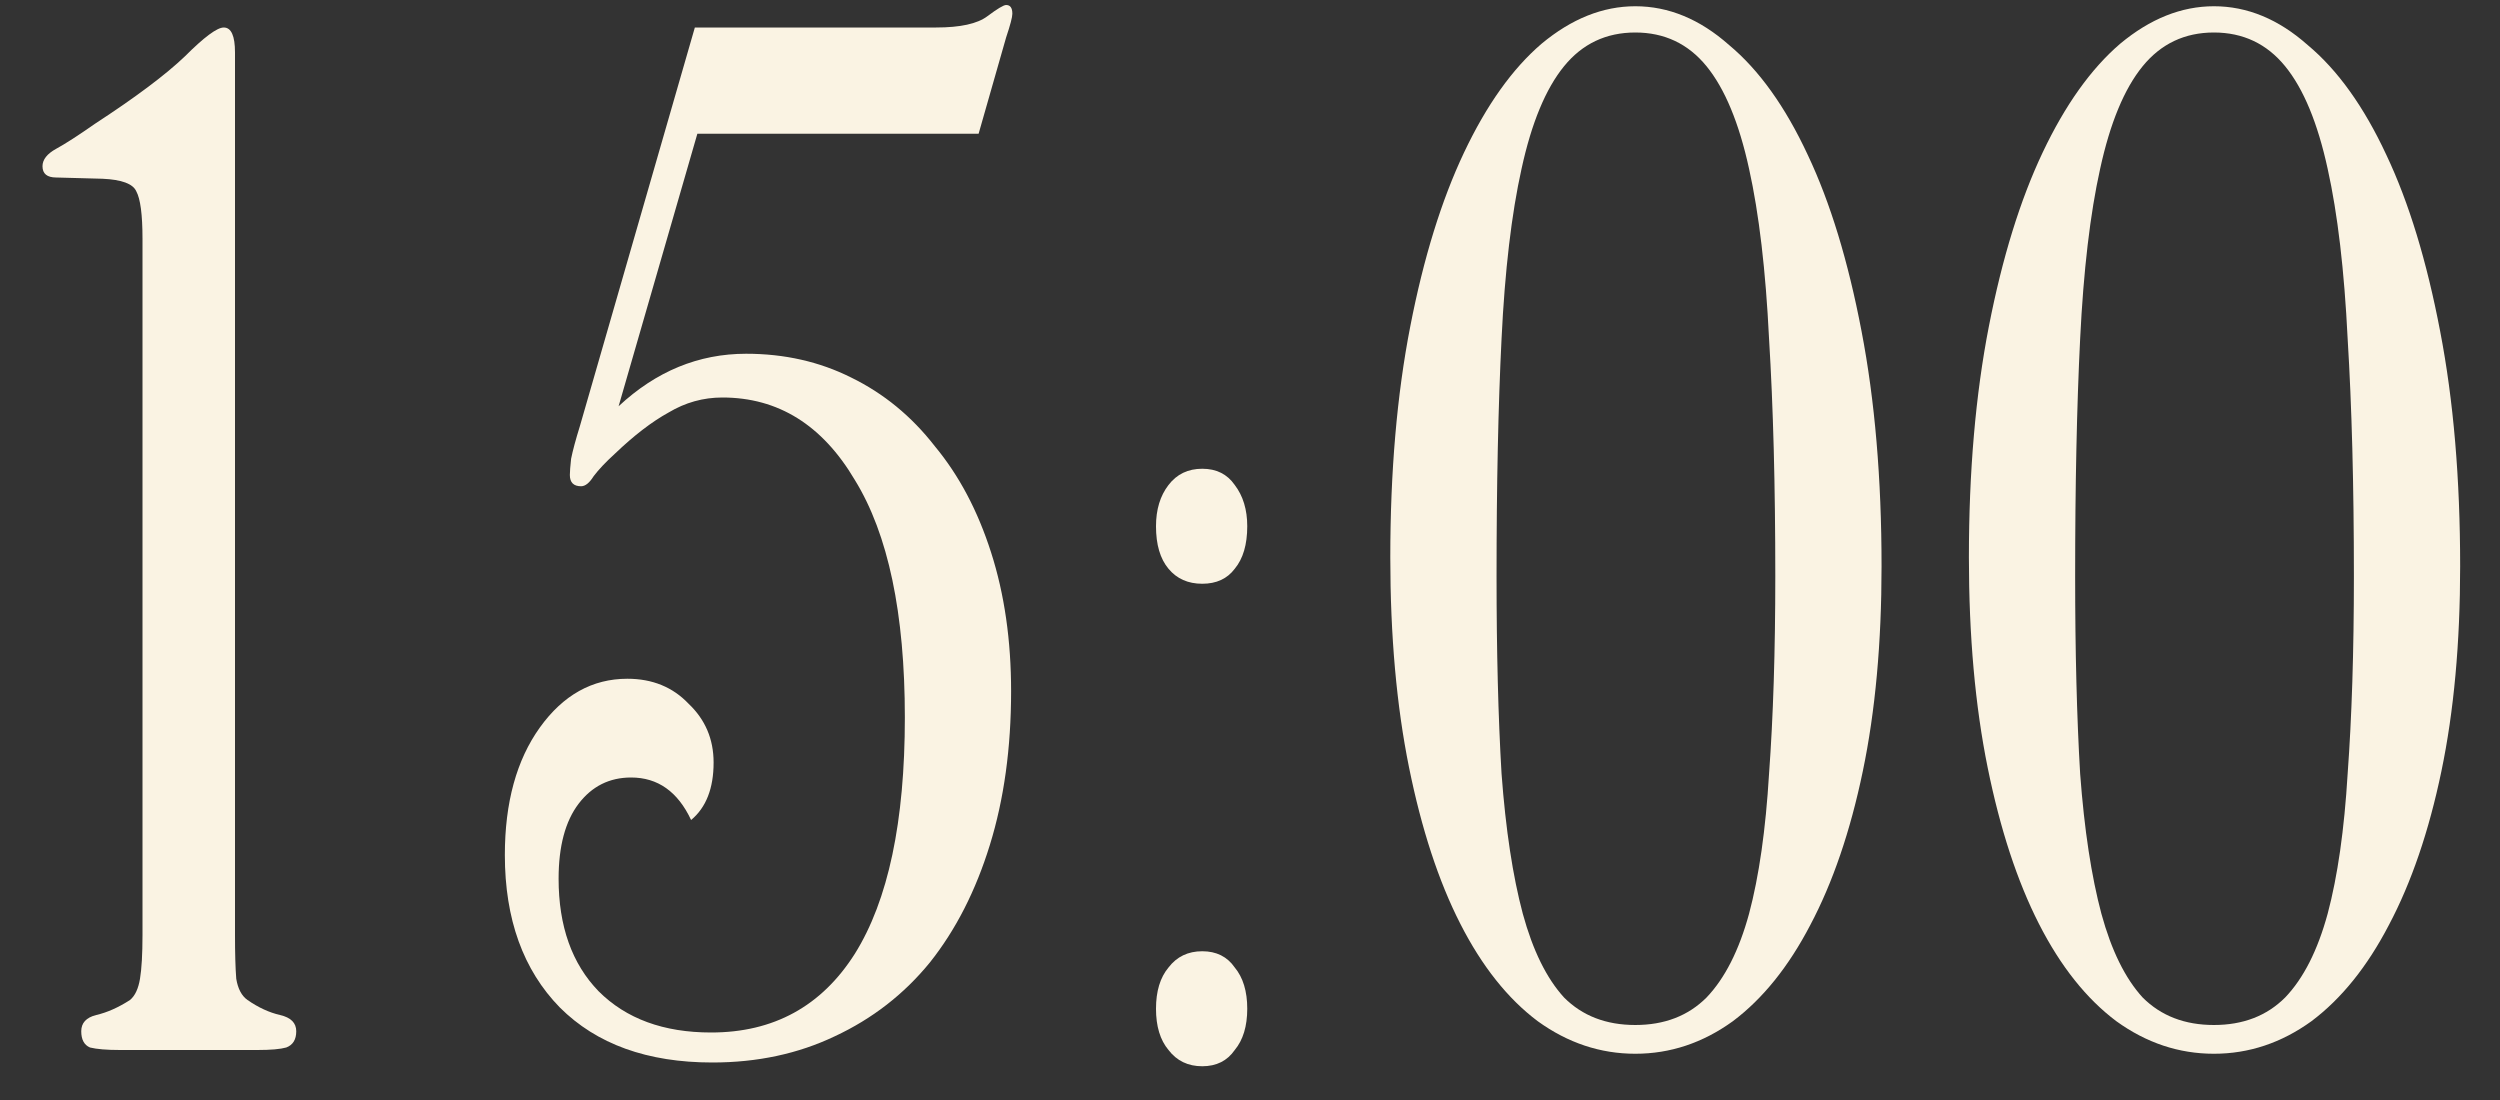 <?xml version="1.0" encoding="UTF-8"?> <svg xmlns="http://www.w3.org/2000/svg" width="50" height="22" viewBox="0 0 50 22" fill="none"><rect x="0" y="0" width="50" height="22" fill="#333333" stroke="none"/><path d="M5.925 20.625C5.925 20.792 5.858 20.9 5.725 20.95C5.608 20.983 5.417 21 5.15 21H2.4C2.133 21 1.933 20.983 1.8 20.95C1.683 20.9 1.625 20.792 1.625 20.625C1.625 20.458 1.725 20.35 1.925 20.3C2.142 20.25 2.367 20.15 2.6 20C2.7 19.917 2.767 19.775 2.8 19.575C2.833 19.375 2.85 19.083 2.85 18.7V4.775C2.85 4.292 2.808 3.975 2.725 3.825C2.658 3.675 2.433 3.592 2.05 3.575L1.125 3.55C0.942 3.55 0.85 3.475 0.85 3.325C0.85 3.192 0.942 3.075 1.125 2.975C1.308 2.875 1.567 2.708 1.9 2.475C2.717 1.942 3.317 1.492 3.7 1.125C4.083 0.742 4.342 0.55 4.475 0.55C4.625 0.55 4.7 0.717 4.7 1.05V18.7C4.7 19.067 4.708 19.358 4.725 19.575C4.758 19.775 4.833 19.917 4.95 20C5.167 20.15 5.383 20.25 5.6 20.3C5.817 20.35 5.925 20.458 5.925 20.625Z" fill="#FAF3E3"></path><path d="M20.247 0.275C20.247 0.342 20.206 0.5 20.122 0.75L19.572 2.675H13.947L12.372 8.125C13.122 7.425 13.972 7.075 14.922 7.075C15.689 7.075 16.389 7.233 17.022 7.55C17.672 7.867 18.231 8.325 18.697 8.925C19.181 9.508 19.556 10.217 19.822 11.05C20.089 11.883 20.222 12.808 20.222 13.825C20.222 14.958 20.081 15.983 19.797 16.9C19.514 17.817 19.114 18.6 18.597 19.25C18.081 19.883 17.447 20.375 16.697 20.725C15.964 21.075 15.147 21.25 14.247 21.25C12.947 21.25 11.931 20.883 11.197 20.15C10.464 19.4 10.097 18.383 10.097 17.1C10.097 16.05 10.331 15.2 10.797 14.55C11.264 13.9 11.847 13.575 12.547 13.575C13.047 13.575 13.456 13.742 13.772 14.075C14.106 14.392 14.272 14.783 14.272 15.25C14.272 15.767 14.122 16.15 13.822 16.4C13.556 15.833 13.156 15.55 12.622 15.55C12.189 15.55 11.839 15.725 11.572 16.075C11.306 16.425 11.172 16.925 11.172 17.575C11.172 18.525 11.439 19.275 11.972 19.825C12.522 20.375 13.272 20.65 14.222 20.65C15.472 20.65 16.431 20.125 17.097 19.075C17.764 18.008 18.097 16.433 18.097 14.35C18.097 12.267 17.764 10.683 17.097 9.6C16.447 8.5 15.564 7.95 14.447 7.95C14.064 7.95 13.706 8.05 13.372 8.25C13.039 8.433 12.681 8.708 12.297 9.075C12.114 9.242 11.972 9.392 11.872 9.525C11.789 9.658 11.706 9.725 11.622 9.725C11.472 9.725 11.397 9.65 11.397 9.5C11.397 9.433 11.406 9.325 11.422 9.175C11.456 9.008 11.514 8.792 11.597 8.525L13.897 0.55H18.722C19.206 0.55 19.547 0.475 19.747 0.325C19.947 0.175 20.072 0.1 20.122 0.1C20.206 0.1 20.247 0.158 20.247 0.275Z" fill="#FAF3E3"></path><path d="M24.945 10.525C24.945 10.892 24.861 11.175 24.695 11.375C24.545 11.575 24.328 11.675 24.045 11.675C23.761 11.675 23.536 11.575 23.37 11.375C23.203 11.175 23.12 10.892 23.12 10.525C23.12 10.192 23.203 9.917 23.37 9.7C23.536 9.483 23.761 9.375 24.045 9.375C24.328 9.375 24.545 9.483 24.695 9.7C24.861 9.917 24.945 10.192 24.945 10.525ZM24.945 20.175C24.945 20.525 24.861 20.8 24.695 21C24.545 21.217 24.328 21.325 24.045 21.325C23.761 21.325 23.536 21.217 23.37 21C23.203 20.8 23.12 20.525 23.12 20.175C23.12 19.825 23.203 19.55 23.37 19.35C23.536 19.133 23.761 19.025 24.045 19.025C24.328 19.025 24.545 19.133 24.695 19.35C24.861 19.55 24.945 19.825 24.945 20.175Z" fill="#FAF3E3"></path><path d="M37.631 11.325C37.631 12.858 37.506 14.225 37.256 15.425C37.006 16.625 36.656 17.65 36.206 18.5C35.772 19.333 35.256 19.975 34.656 20.425C34.056 20.858 33.406 21.075 32.706 21.075C32.006 21.075 31.356 20.858 30.756 20.425C30.156 19.975 29.639 19.325 29.206 18.475C28.772 17.625 28.431 16.583 28.181 15.35C27.931 14.117 27.806 12.717 27.806 11.15C27.806 9.433 27.939 7.892 28.206 6.525C28.472 5.158 28.831 4 29.281 3.05C29.731 2.1 30.247 1.375 30.831 0.875C31.431 0.375 32.056 0.125 32.706 0.125C33.372 0.125 33.997 0.383 34.581 0.9C35.181 1.4 35.706 2.133 36.156 3.1C36.606 4.05 36.964 5.225 37.231 6.625C37.497 8.008 37.631 9.575 37.631 11.325ZM35.506 11.525C35.506 9.708 35.464 8.125 35.381 6.775C35.314 5.408 35.181 4.275 34.981 3.375C34.781 2.458 34.497 1.775 34.131 1.325C33.764 0.875 33.289 0.65 32.706 0.65C32.122 0.65 31.647 0.875 31.281 1.325C30.914 1.775 30.631 2.458 30.431 3.375C30.231 4.275 30.097 5.408 30.031 6.775C29.964 8.125 29.931 9.708 29.931 11.525C29.931 13.025 29.964 14.342 30.031 15.475C30.114 16.592 30.256 17.525 30.456 18.275C30.656 19.008 30.931 19.567 31.281 19.95C31.647 20.317 32.122 20.5 32.706 20.5C33.289 20.5 33.764 20.317 34.131 19.95C34.497 19.567 34.781 19.008 34.981 18.275C35.181 17.525 35.314 16.592 35.381 15.475C35.464 14.342 35.506 13.025 35.506 11.525Z" fill="#FAF3E3"></path><path d="M49.203 11.325C49.203 12.858 49.078 14.225 48.828 15.425C48.578 16.625 48.228 17.65 47.778 18.5C47.345 19.333 46.828 19.975 46.228 20.425C45.628 20.858 44.978 21.075 44.278 21.075C43.578 21.075 42.928 20.858 42.328 20.425C41.728 19.975 41.211 19.325 40.778 18.475C40.345 17.625 40.003 16.583 39.753 15.35C39.503 14.117 39.378 12.717 39.378 11.15C39.378 9.433 39.511 7.892 39.778 6.525C40.045 5.158 40.403 4 40.853 3.05C41.303 2.1 41.82 1.375 42.403 0.875C43.003 0.375 43.628 0.125 44.278 0.125C44.945 0.125 45.57 0.383 46.153 0.9C46.753 1.4 47.278 2.133 47.728 3.1C48.178 4.05 48.536 5.225 48.803 6.625C49.07 8.008 49.203 9.575 49.203 11.325ZM47.078 11.525C47.078 9.708 47.036 8.125 46.953 6.775C46.886 5.408 46.753 4.275 46.553 3.375C46.353 2.458 46.07 1.775 45.703 1.325C45.336 0.875 44.861 0.65 44.278 0.65C43.695 0.65 43.22 0.875 42.853 1.325C42.486 1.775 42.203 2.458 42.003 3.375C41.803 4.275 41.67 5.408 41.603 6.775C41.536 8.125 41.503 9.708 41.503 11.525C41.503 13.025 41.536 14.342 41.603 15.475C41.686 16.592 41.828 17.525 42.028 18.275C42.228 19.008 42.503 19.567 42.853 19.95C43.22 20.317 43.695 20.5 44.278 20.5C44.861 20.5 45.336 20.317 45.703 19.95C46.07 19.567 46.353 19.008 46.553 18.275C46.753 17.525 46.886 16.592 46.953 15.475C47.036 14.342 47.078 13.025 47.078 11.525Z" fill="#FAF3E3"></path></svg> 
